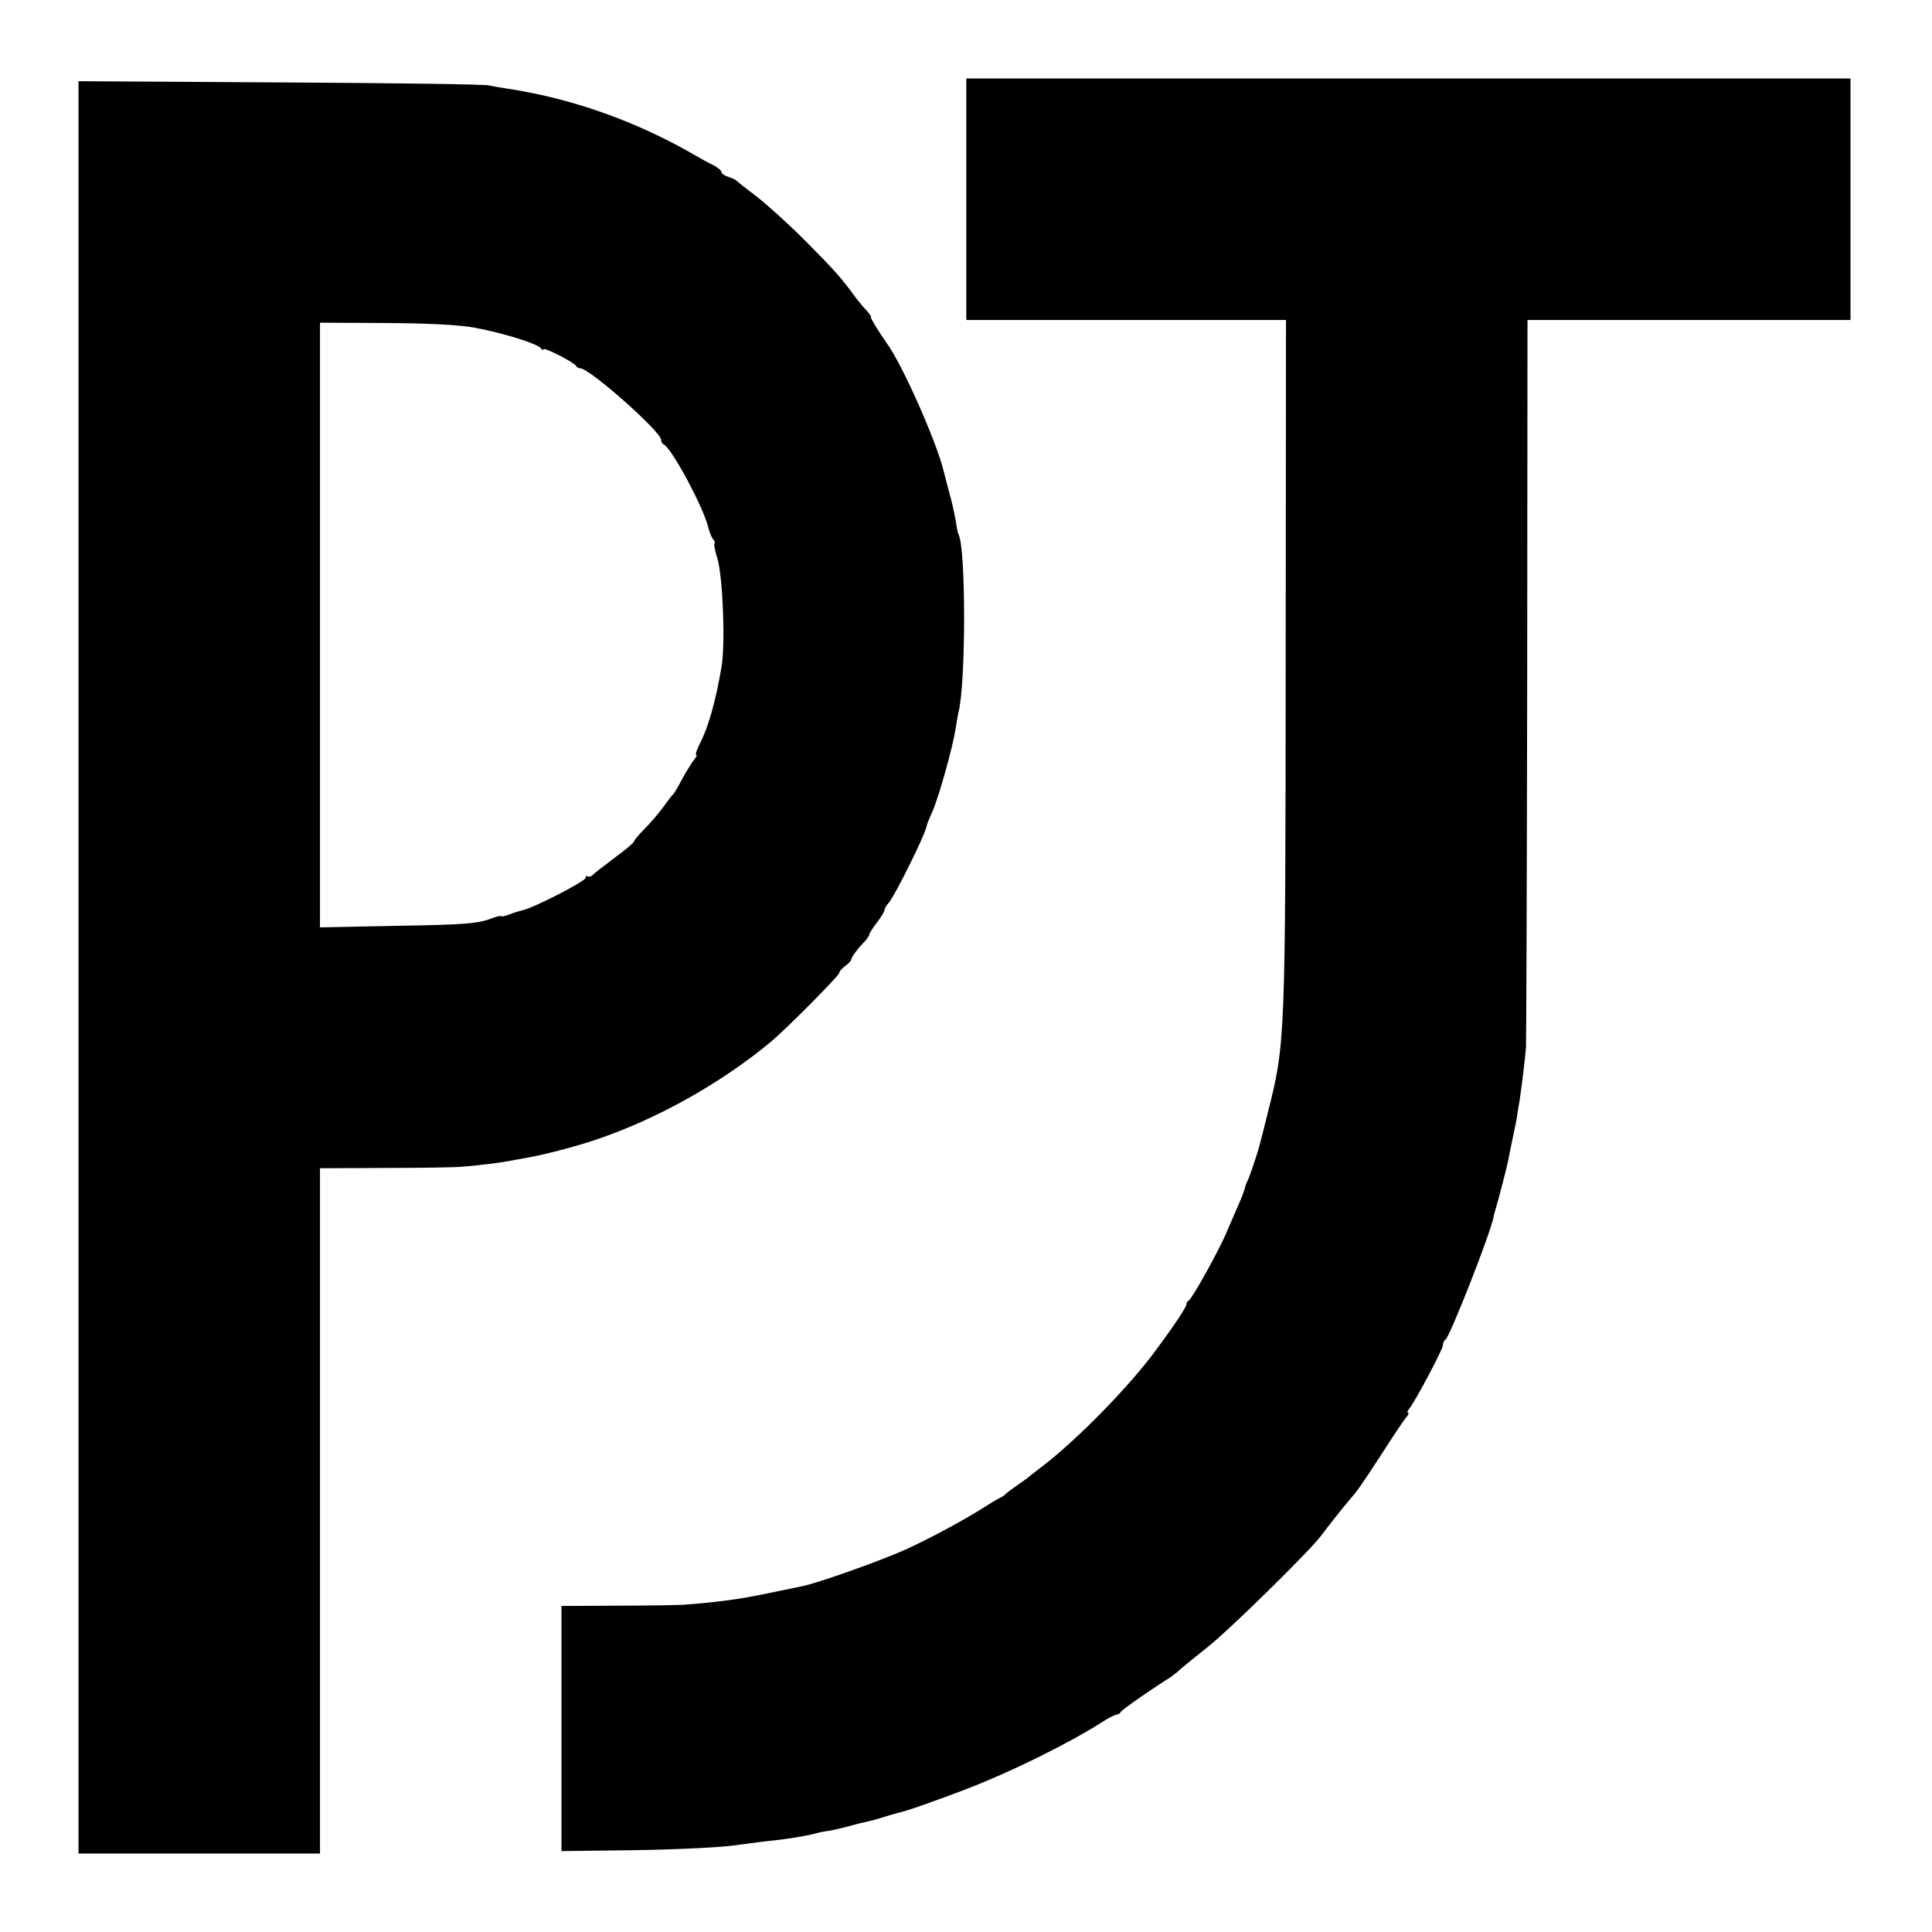<?xml version="1.0" standalone="no"?>
<!DOCTYPE svg PUBLIC "-//W3C//DTD SVG 20010904//EN"
 "http://www.w3.org/TR/2001/REC-SVG-20010904/DTD/svg10.dtd">
<svg version="1.0" xmlns="http://www.w3.org/2000/svg"
 width="640pt" height="640pt" viewBox="0 0 640 640"
 preserveAspectRatio="xMidYMid meet">
<g transform="translate(0,640) scale(0.1,-0.1)"
fill="#000000" stroke="none">
<path d="M3201 5740 l0 -400 530 0 529 0 -1 -1137 c-1 -1248 -1 -1259 -59
-1488 -11 -44 -22 -89 -25 -99 -7 -30 -37 -120 -44 -131 -3 -5 -6 -15 -7 -20
-1 -6 -10 -31 -21 -55 -11 -25 -28 -65 -39 -90 -25 -61 -116 -224 -126 -228
-4 -2 -8 -8 -8 -13 0 -9 -39 -68 -99 -149 -89 -122 -261 -297 -375 -385 -15
-11 -32 -25 -39 -30 -6 -6 -28 -22 -47 -35 -19 -13 -37 -27 -40 -30 -3 -4 -12
-10 -20 -13 -8 -4 -28 -16 -45 -27 -70 -45 -186 -107 -265 -143 -82 -37 -288
-110 -340 -121 -14 -3 -68 -14 -121 -25 -86 -18 -158 -28 -274 -37 -22 -1
-122 -3 -222 -3 l-183 -1 0 -406 0 -406 242 3 c133 2 282 9 332 16 50 7 111
15 136 17 50 6 93 13 130 22 14 4 34 8 45 9 11 2 40 8 65 15 25 7 53 14 64 16
10 2 33 8 51 14 18 6 41 12 51 15 23 4 133 43 224 78 144 55 335 149 449 221
22 15 45 26 50 26 5 0 11 4 13 8 2 7 100 75 167 117 8 6 20 15 26 21 5 5 49
41 98 80 71 56 333 314 372 365 22 30 81 104 95 120 27 31 35 42 108 154 39
61 76 116 82 122 6 7 8 13 4 13 -3 0 -2 6 4 13 21 26 112 198 112 211 0 8 4
16 8 18 13 5 151 356 160 408 0 3 3 12 5 20 10 32 39 145 43 165 2 11 8 43 14
70 6 28 13 61 15 75 2 14 6 39 9 55 5 33 18 136 21 175 1 14 3 562 4 1218 l1
1192 535 0 535 0 0 400 0 400 -1464 0 -1465 0 0 -400z"/>
<path d="M260 3196 l0 -2936 400 0 400 0 0 1135 0 1135 218 1 c119 0 233 2
252 4 52 4 132 14 156 19 12 2 37 7 55 10 59 10 167 38 234 61 202 68 414 187
580 325 51 43 225 218 225 227 0 5 9 15 20 23 11 8 20 18 20 22 0 7 21 36 48
63 6 8 12 16 12 20 0 3 11 21 25 39 14 18 25 37 25 41 0 5 6 16 14 24 21 25
122 228 126 256 0 3 9 25 20 50 22 51 67 214 76 273 3 20 7 44 9 52 25 95 25
549 0 590 -2 3 -6 23 -9 45 -4 22 -13 65 -22 95 -8 30 -16 62 -18 70 -25 100
-137 353 -189 424 -25 35 -56 86 -52 86 3 0 -3 8 -12 19 -10 10 -26 29 -36 42
-51 70 -71 92 -167 189 -58 58 -132 125 -165 150 -33 25 -62 48 -65 51 -3 4
-15 9 -27 13 -13 4 -23 11 -23 16 0 5 -12 15 -27 23 -16 7 -46 24 -68 37 -192
110 -402 184 -612 216 -21 3 -49 8 -63 11 -14 4 -325 8 -692 10 l-668 4 0
-2935z m1315 2118 c95 -18 207 -53 217 -68 4 -6 8 -8 8 -3 0 9 103 -44 108
-55 2 -4 8 -8 14 -8 31 0 268 -210 268 -237 0 -6 4 -13 8 -15 26 -10 132 -208
148 -274 4 -16 11 -35 17 -41 5 -7 7 -13 4 -13 -3 0 1 -24 10 -52 18 -65 26
-284 13 -358 -19 -112 -43 -197 -71 -252 -11 -21 -16 -38 -13 -38 4 0 1 -8 -7
-17 -8 -10 -25 -38 -39 -63 -13 -25 -26 -47 -29 -50 -4 -3 -19 -23 -35 -45
-16 -22 -45 -55 -63 -73 -18 -18 -33 -36 -33 -40 -1 -4 -28 -27 -62 -52 -33
-25 -66 -50 -73 -57 -7 -7 -15 -9 -19 -6 -3 4 -6 1 -6 -5 0 -11 -173 -100
-208 -107 -9 -2 -29 -8 -44 -14 -16 -6 -28 -8 -28 -6 0 2 -11 0 -25 -5 -52
-20 -86 -23 -327 -27 l-248 -5 0 1001 0 1002 218 -1 c144 -1 244 -6 297 -16z"/>
</g>
</svg>
